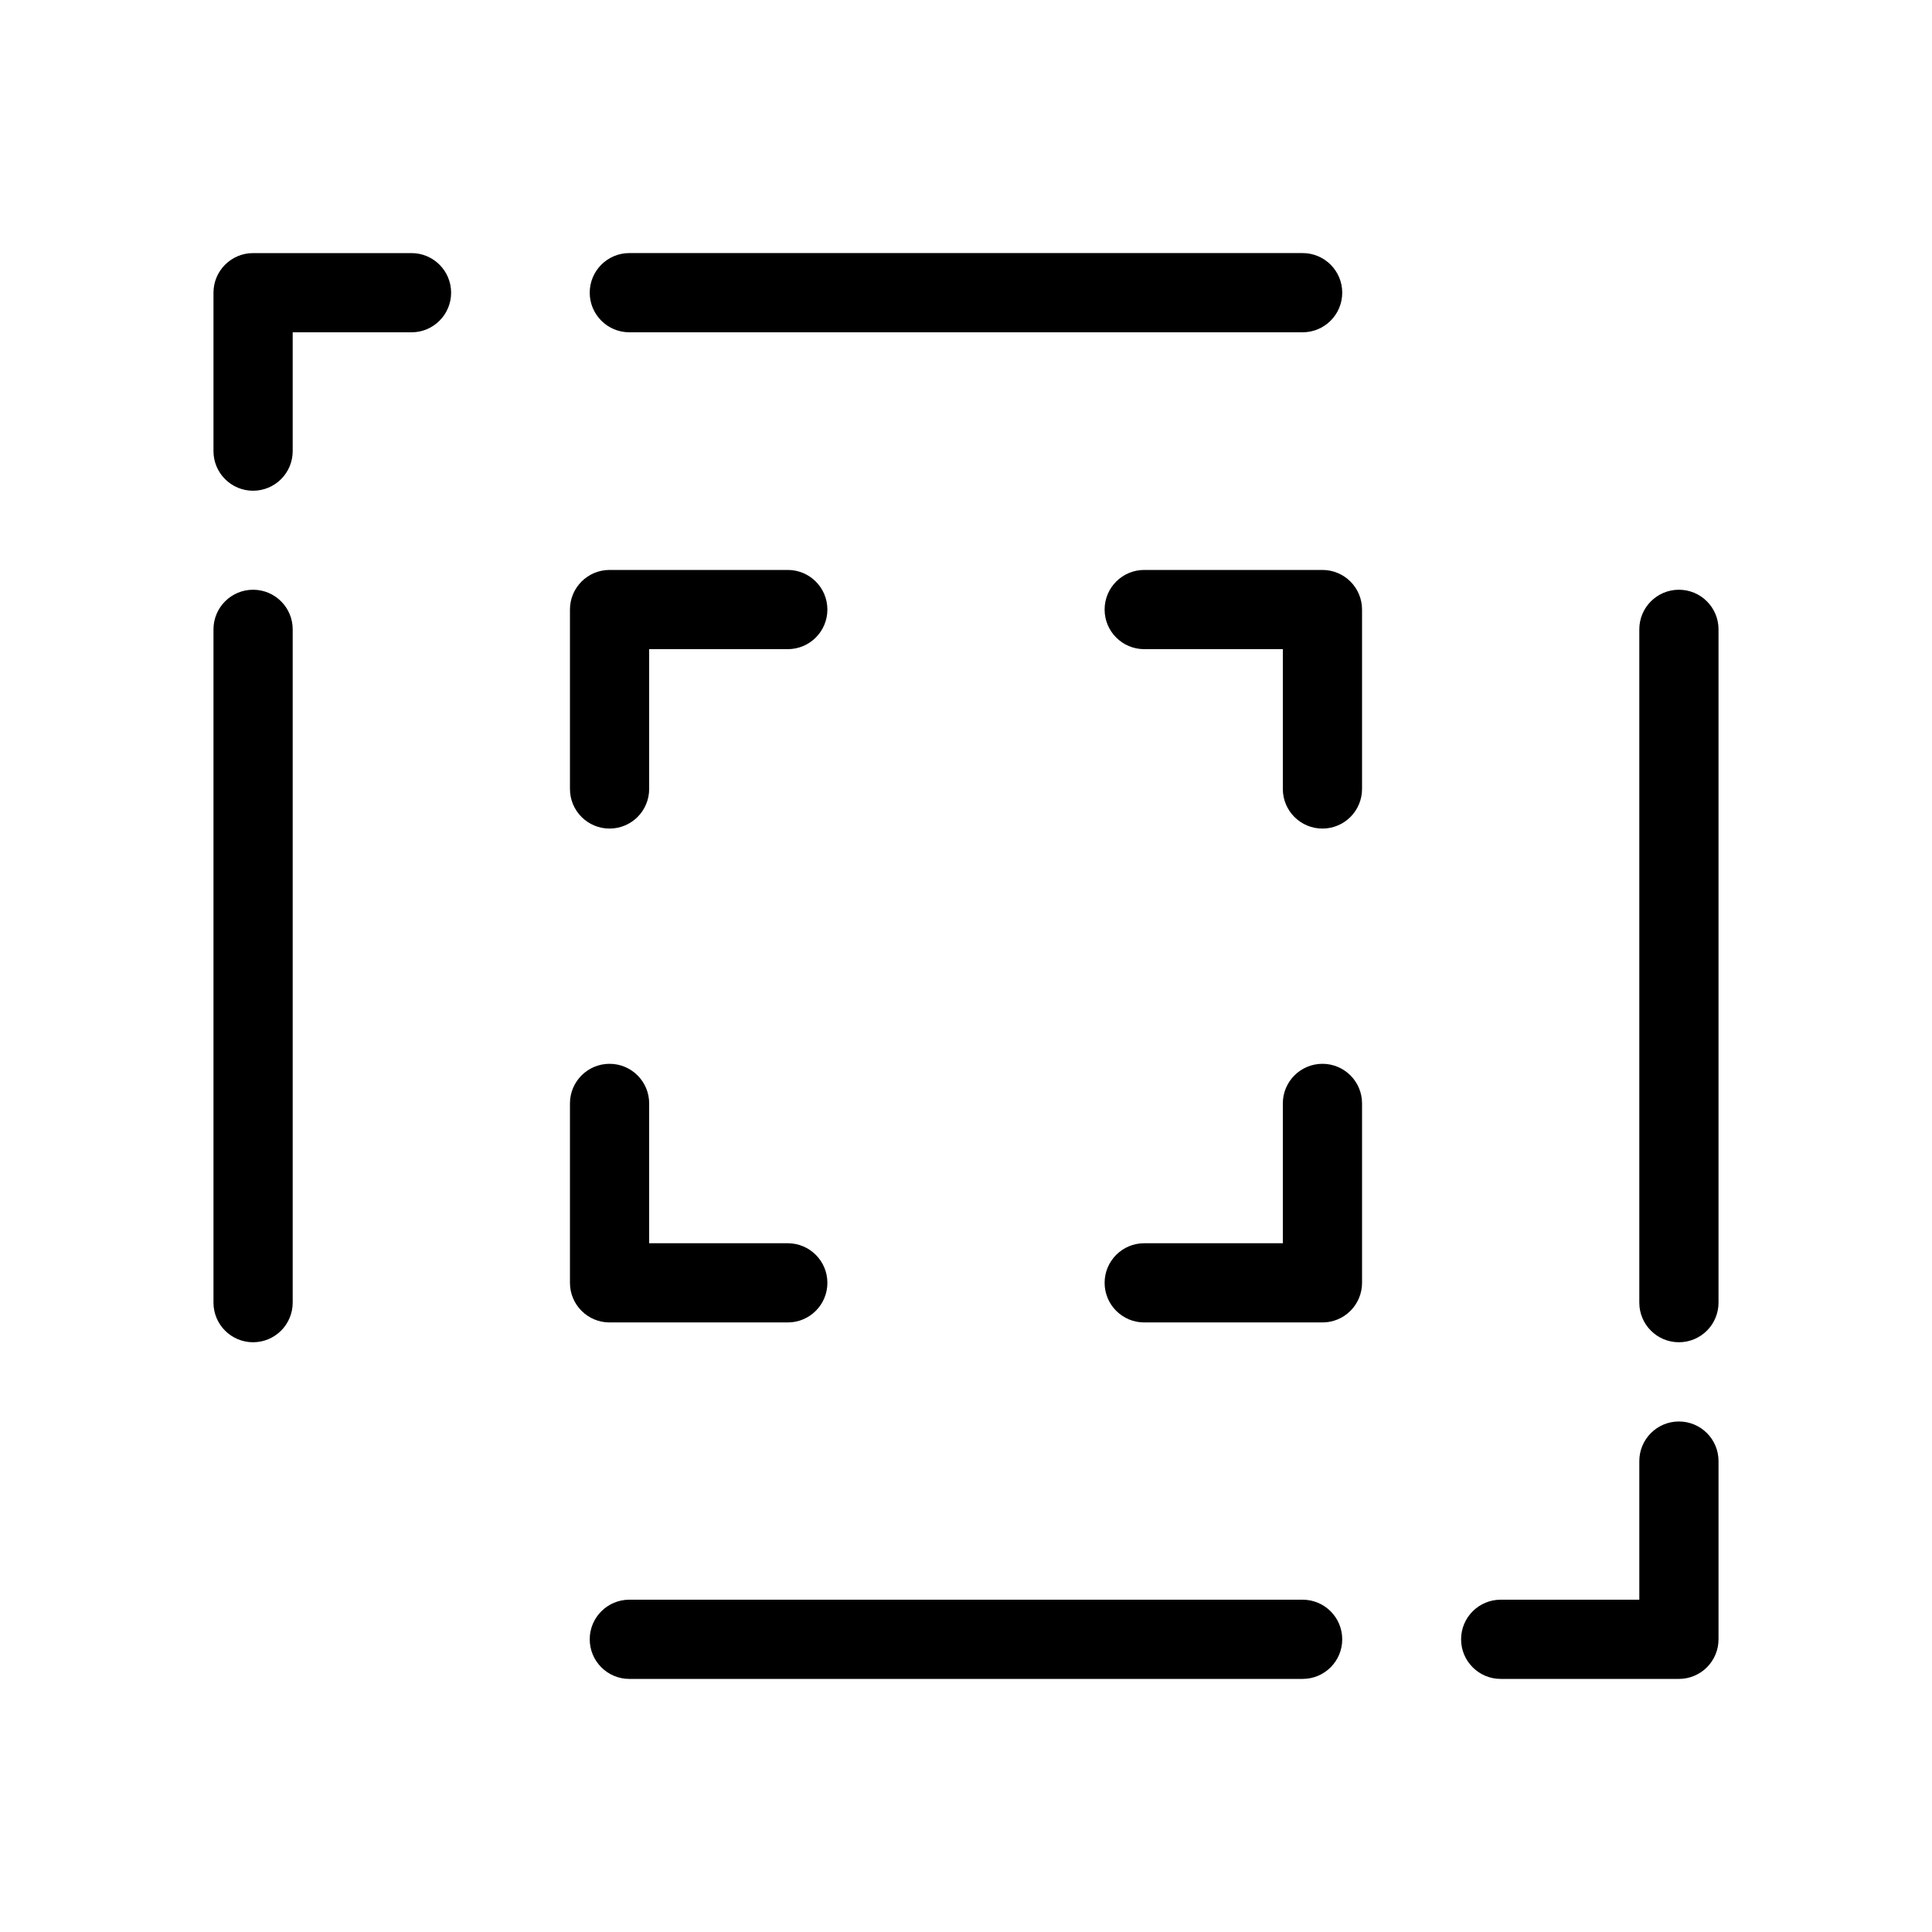 <?xml version="1.0" encoding="UTF-8"?>
<!-- Uploaded to: ICON Repo, www.iconrepo.com, Generator: ICON Repo Mixer Tools -->
<svg fill="#000000" width="800px" height="800px" version="1.1" viewBox="144 144 512 512" xmlns="http://www.w3.org/2000/svg">
 <g>
  <path d="m211.07 274.05c-5.797 0-10.496-4.699-10.496-10.496v-41.984c0-5.797 4.699-10.496 10.496-10.496h41.984c5.797 0 10.496 4.699 10.496 10.496s-4.699 10.496-10.496 10.496h-31.488v31.488c0 2.781-1.105 5.453-3.074 7.422s-4.637 3.074-7.422 3.074z"/>
  <path d="m588.93 588.93h-47.23c-5.797 0-10.496-4.699-10.496-10.496 0-5.797 4.699-10.496 10.496-10.496h36.734v-36.734c0-5.797 4.699-10.496 10.496-10.496s10.496 4.699 10.496 10.496v47.23c0 2.785-1.105 5.453-3.074 7.422s-4.637 3.074-7.422 3.074z"/>
  <path d="m305.54 363.58c-5.797 0-10.496-4.699-10.496-10.496v-47.547c0-5.797 4.699-10.496 10.496-10.496h47.23c5.797 0 10.496 4.699 10.496 10.496s-4.699 10.496-10.496 10.496h-36.734v37.051c0 2.781-1.105 5.453-3.074 7.422s-4.641 3.074-7.422 3.074z"/>
  <path d="m494.46 363.58c-5.797 0-10.496-4.699-10.496-10.496v-37.051h-36.734c-5.797 0-10.496-4.699-10.496-10.496s4.699-10.496 10.496-10.496h47.23c2.785 0 5.457 1.105 7.422 3.074 1.969 1.969 3.074 4.637 3.074 7.422v47.547c0 2.781-1.105 5.453-3.074 7.422-1.965 1.969-4.637 3.074-7.422 3.074z"/>
  <path d="m352.77 494.46h-47.23c-5.797 0-10.496-4.699-10.496-10.496v-47.547c0-5.797 4.699-10.496 10.496-10.496s10.496 4.699 10.496 10.496v37.055h36.734c5.797 0 10.496 4.699 10.496 10.492 0 5.797-4.699 10.496-10.496 10.496z"/>
  <path d="m494.46 494.46h-47.23c-5.797 0-10.496-4.699-10.496-10.496 0-5.793 4.699-10.492 10.496-10.492h36.734v-37.055c0-5.797 4.699-10.496 10.496-10.496 5.797 0 10.496 4.699 10.496 10.496v47.547c0 2.785-1.105 5.457-3.074 7.422-1.965 1.969-4.637 3.074-7.422 3.074z"/>
  <path d="m211.07 499.71c-5.797 0-10.496-4.699-10.496-10.496v-178.43c0-5.797 4.699-10.496 10.496-10.496 5.797 0 10.496 4.699 10.496 10.496v178.43c0 2.785-1.105 5.453-3.074 7.422s-4.637 3.074-7.422 3.074z"/>
  <path d="m588.93 499.71c-5.797 0-10.496-4.699-10.496-10.496v-178.43c0-5.797 4.699-10.496 10.496-10.496s10.496 4.699 10.496 10.496v178.43c0 2.785-1.105 5.453-3.074 7.422s-4.637 3.074-7.422 3.074z"/>
  <path d="m489.21 588.93h-178.43c-5.797 0-10.496-4.699-10.496-10.496 0-5.797 4.699-10.496 10.496-10.496h178.43c5.797 0 10.496 4.699 10.496 10.496 0 5.797-4.699 10.496-10.496 10.496z"/>
  <path d="m489.21 232.06h-178.43c-5.797 0-10.496-4.699-10.496-10.496s4.699-10.496 10.496-10.496h178.43c5.797 0 10.496 4.699 10.496 10.496s-4.699 10.496-10.496 10.496z"/>
 </g>
</svg>